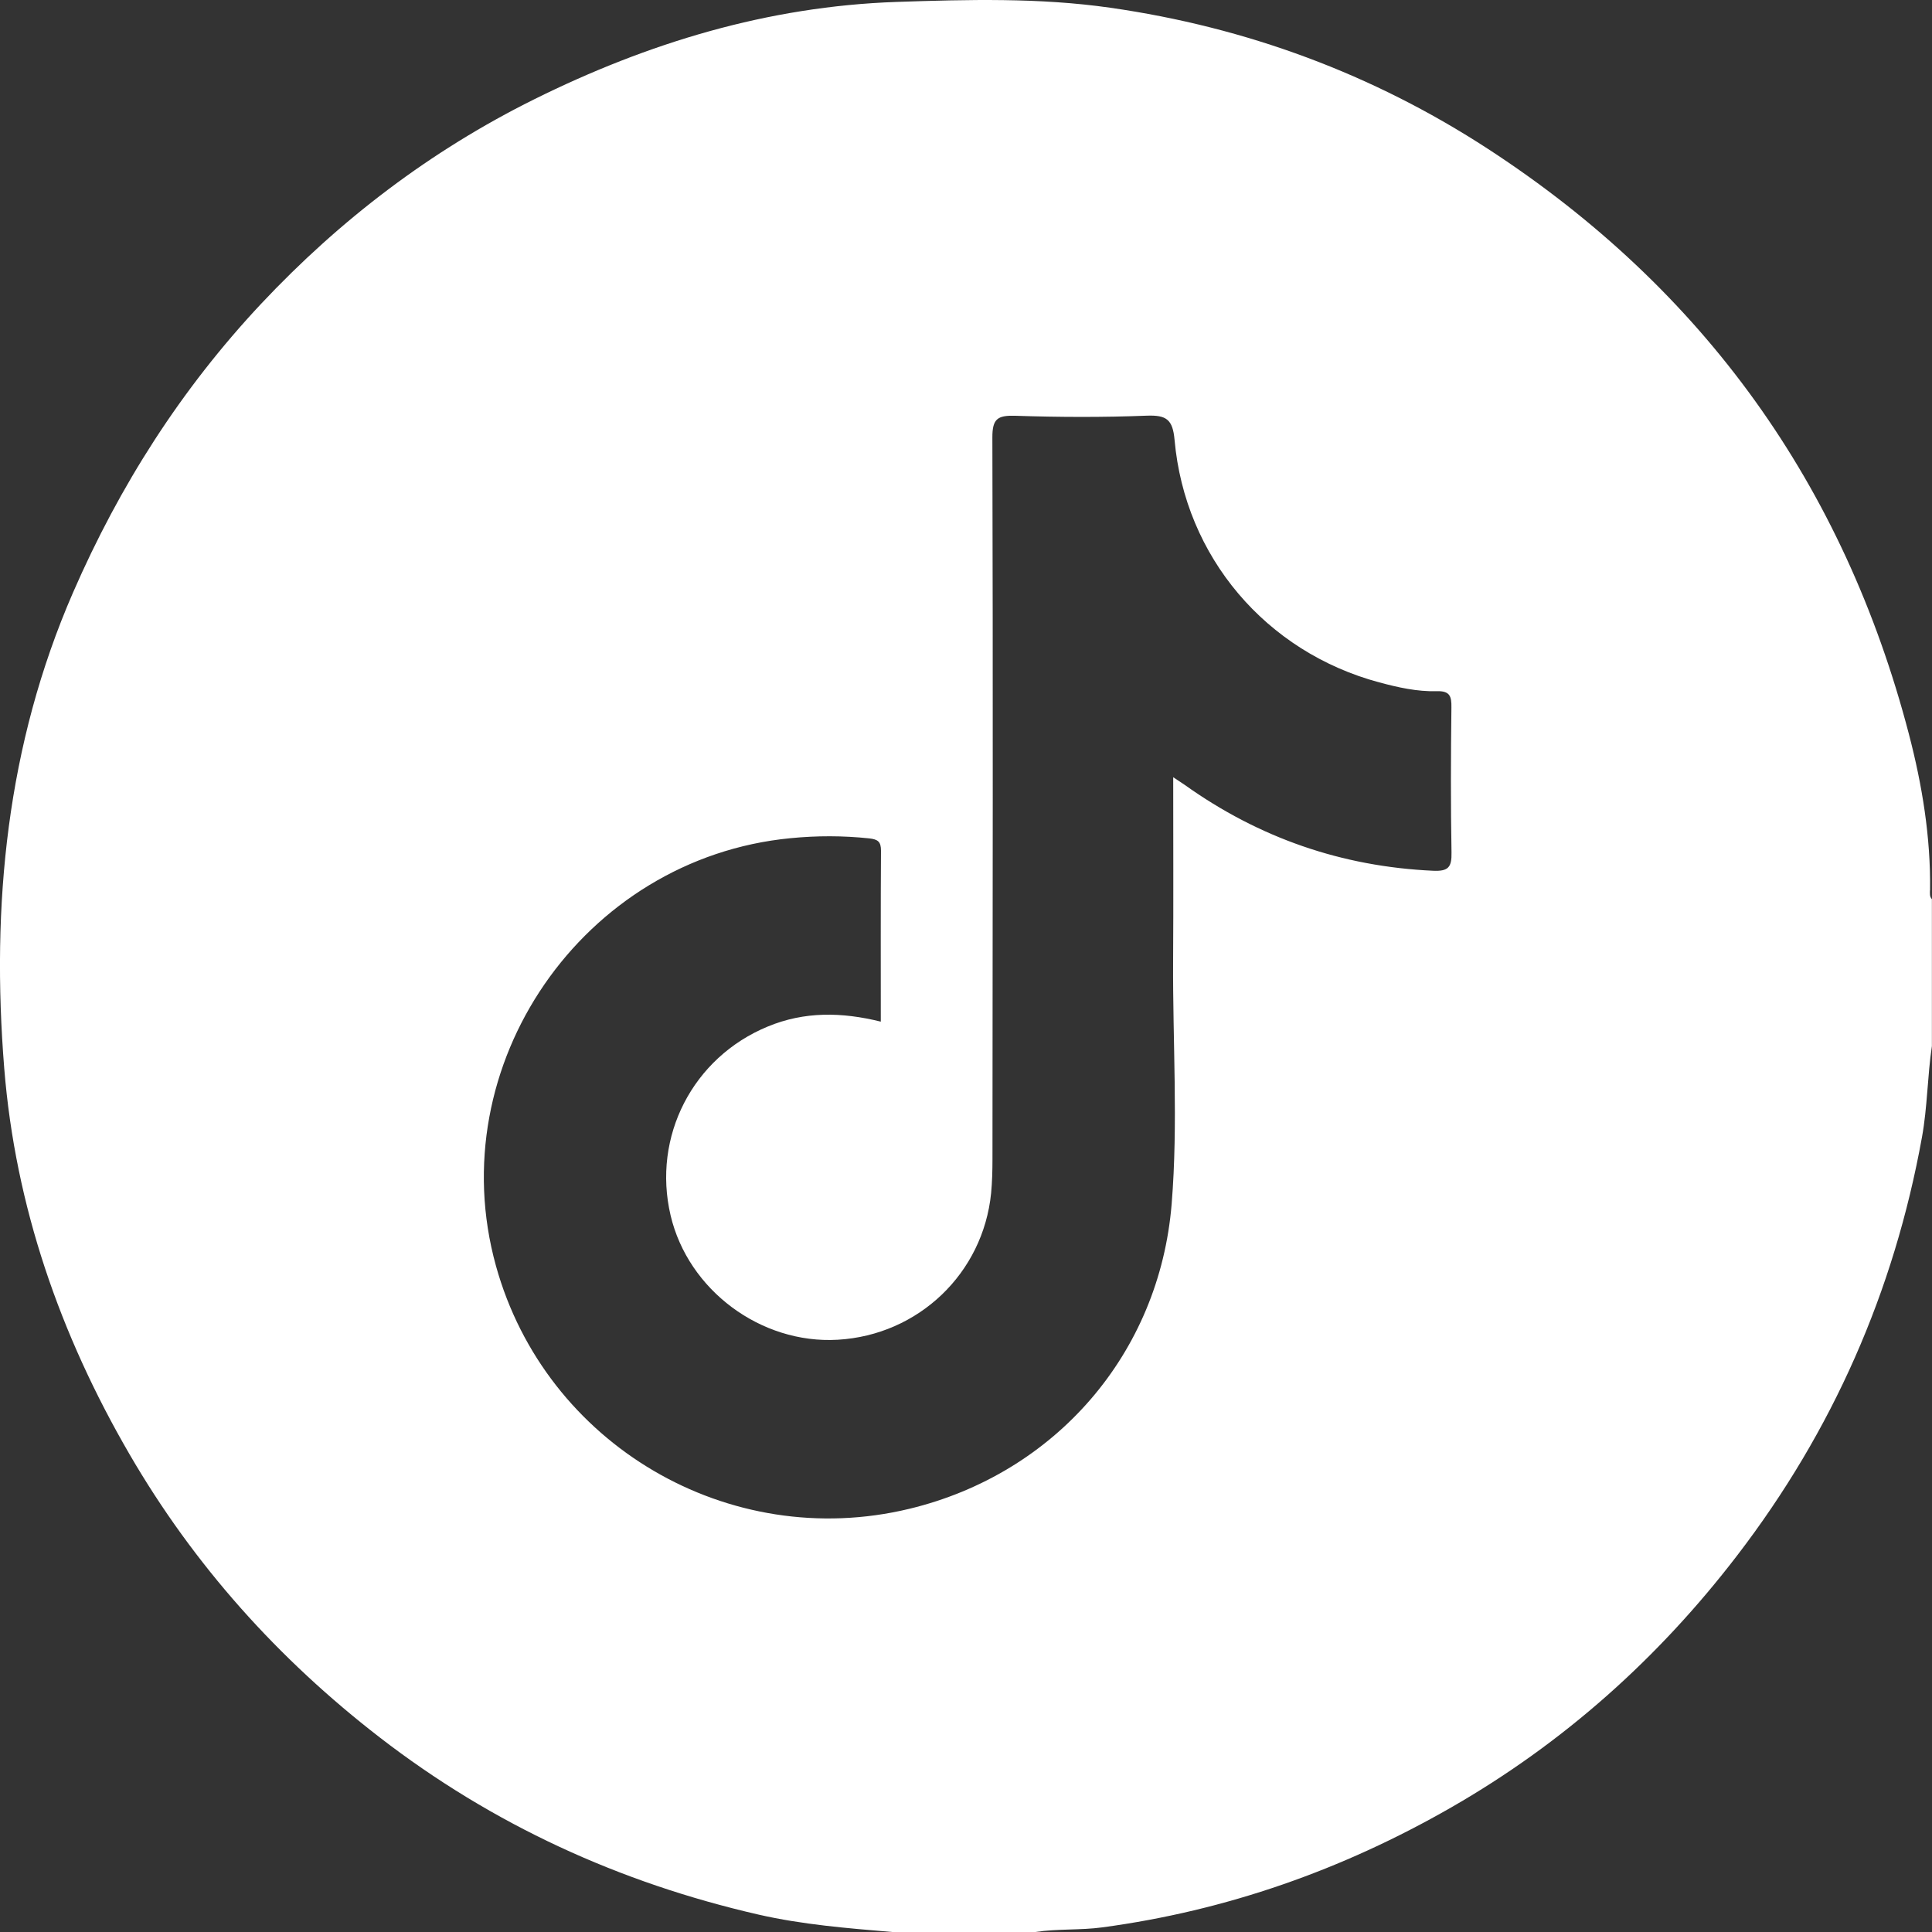 <svg width="20" height="20" viewBox="0 0 20 20" fill="none" xmlns="http://www.w3.org/2000/svg">
<rect x="0" y="0" width="20" height="20" fill="#333333" stroke="none"/>
<g clip-path="url(#clip0_2383_398)">
<path d="M19.98 9.217C19.987 8.667 19.899 8.129 19.761 7.6C19.088 5.021 17.638 2.997 15.406 1.543C14.213 0.766 12.903 0.282 11.493 0.08C10.758 -0.025 10.018 -0.005 9.279 0.02C7.949 0.066 6.706 0.444 5.526 1.03C4.459 1.56 3.522 2.273 2.703 3.145C1.875 4.028 1.238 5.027 0.756 6.134C0.069 7.712 -0.092 9.371 0.044 11.061C0.159 12.487 0.621 13.815 1.34 15.053C2.008 16.203 2.88 17.174 3.93 17.985C5.1 18.889 6.413 19.49 7.853 19.82C8.309 19.924 8.773 19.961 9.237 20H10.718C10.948 19.965 11.183 19.983 11.412 19.952C12.697 19.779 13.897 19.356 15.02 18.712C16.185 18.044 17.168 17.166 17.984 16.101C18.971 14.814 19.607 13.37 19.896 11.773C19.953 11.46 19.952 11.142 19.999 10.829V9.308C19.973 9.281 19.979 9.248 19.979 9.216L19.98 9.217ZM14.836 9.014C13.89 8.971 13.034 8.674 12.264 8.125C12.233 8.103 12.2 8.083 12.145 8.046C12.145 8.702 12.148 9.325 12.144 9.948C12.139 10.786 12.197 11.626 12.129 12.462C12.003 14.015 10.922 15.255 9.414 15.619C7.545 16.07 5.647 14.955 5.134 13.104C4.558 11.026 6.034 8.885 8.182 8.677C8.456 8.65 8.726 8.65 8.999 8.679C9.087 8.689 9.12 8.712 9.12 8.806C9.116 9.391 9.118 9.975 9.118 10.576C8.714 10.476 8.327 10.469 7.947 10.627C7.172 10.947 6.75 11.765 6.942 12.582C7.124 13.355 7.876 13.915 8.672 13.869C9.507 13.821 10.177 13.182 10.26 12.351C10.271 12.234 10.274 12.117 10.274 12C10.276 9.51 10.28 7.02 10.273 4.53C10.272 4.335 10.327 4.299 10.508 4.304C10.962 4.319 11.418 4.321 11.872 4.303C12.073 4.296 12.14 4.34 12.159 4.554C12.267 5.765 13.105 6.749 14.278 7.064C14.472 7.116 14.671 7.161 14.872 7.155C15.009 7.151 15.027 7.207 15.025 7.324C15.019 7.825 15.017 8.326 15.026 8.826C15.029 8.978 14.993 9.021 14.835 9.014L14.836 9.014Z" fill="white"/>
</g>
<defs>
<clipPath id="clip0_2383_398">
<rect width="20" height="20" fill="white"/>
</clipPath>
</defs>
</svg>

